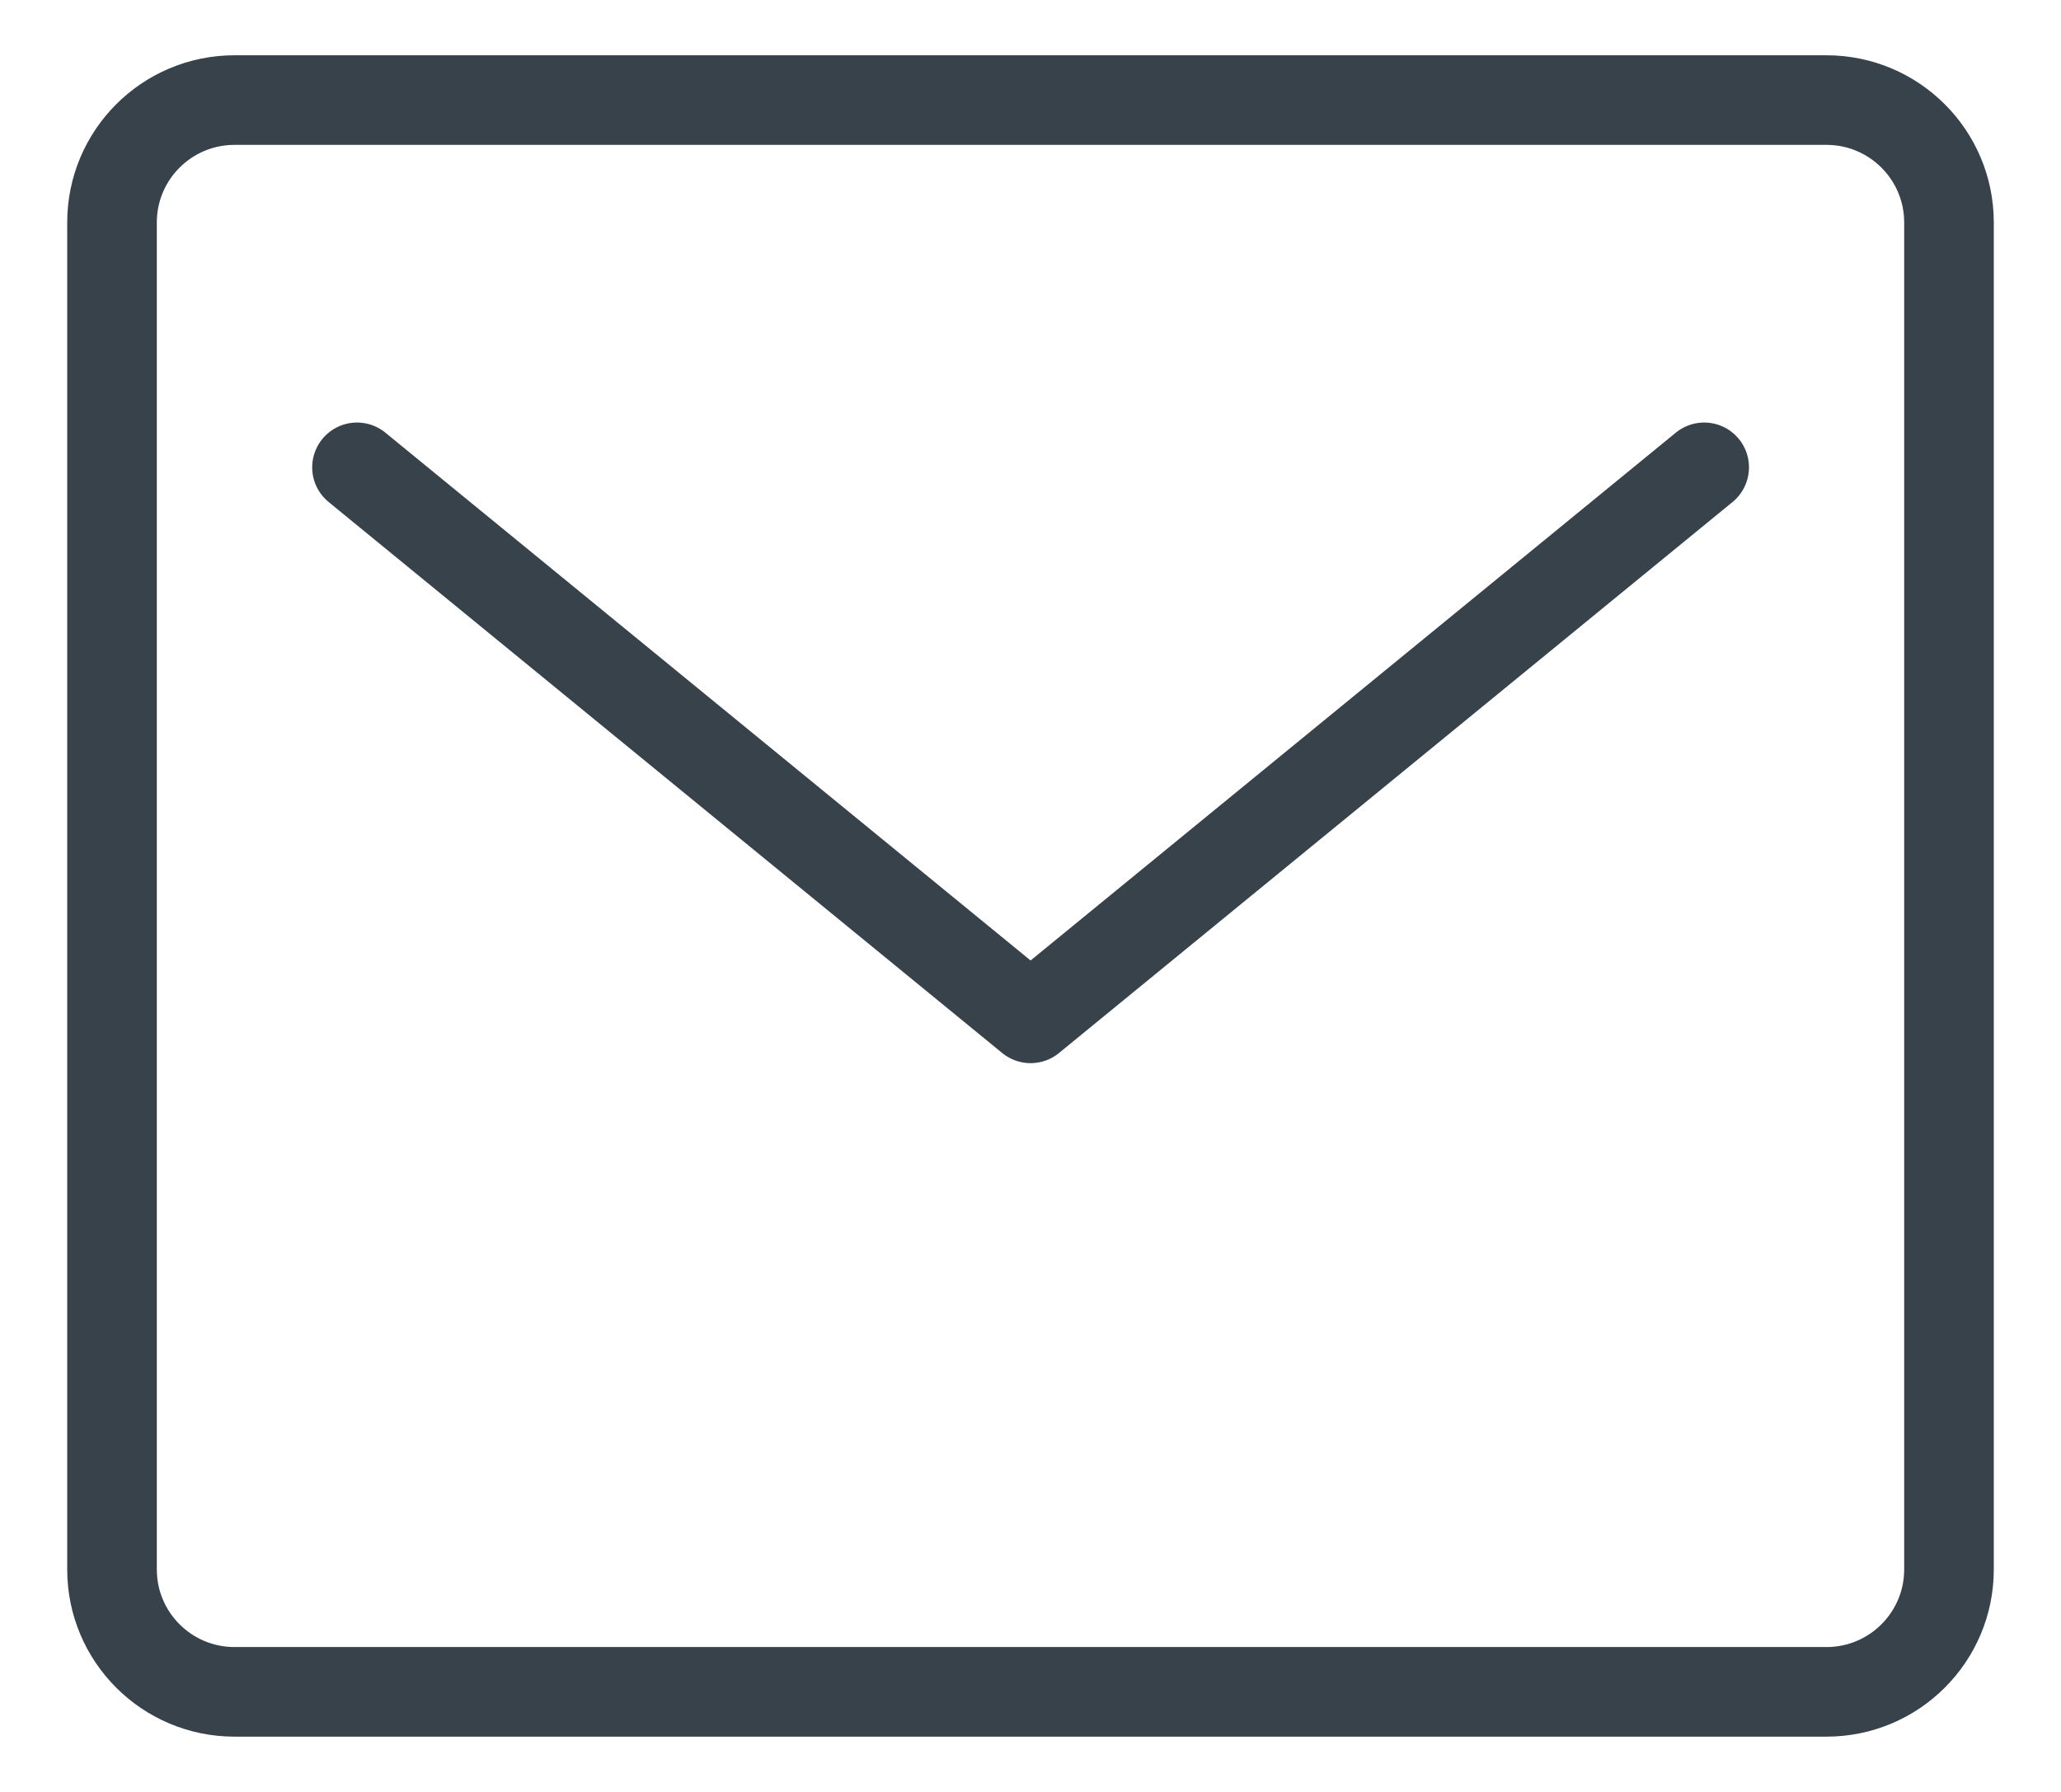 <svg width="23" height="20" viewBox="0 0 23 20" fill="none" xmlns="http://www.w3.org/2000/svg">
<path d="M20.383 18.883H2.617C1.862 18.883 1.25 18.271 1.25 17.517V2.483C1.25 1.729 1.862 1.117 2.617 1.117H20.383C21.138 1.117 21.75 1.729 21.75 2.483V17.517C21.75 18.271 21.138 18.883 20.383 18.883Z" stroke="#37424A" stroke-linecap="round" stroke-linejoin="round"/>
<path d="M3.984 5.216L11.501 11.366L19.018 5.216" stroke="#37424A" stroke-linecap="round" stroke-linejoin="round"/>
</svg>
